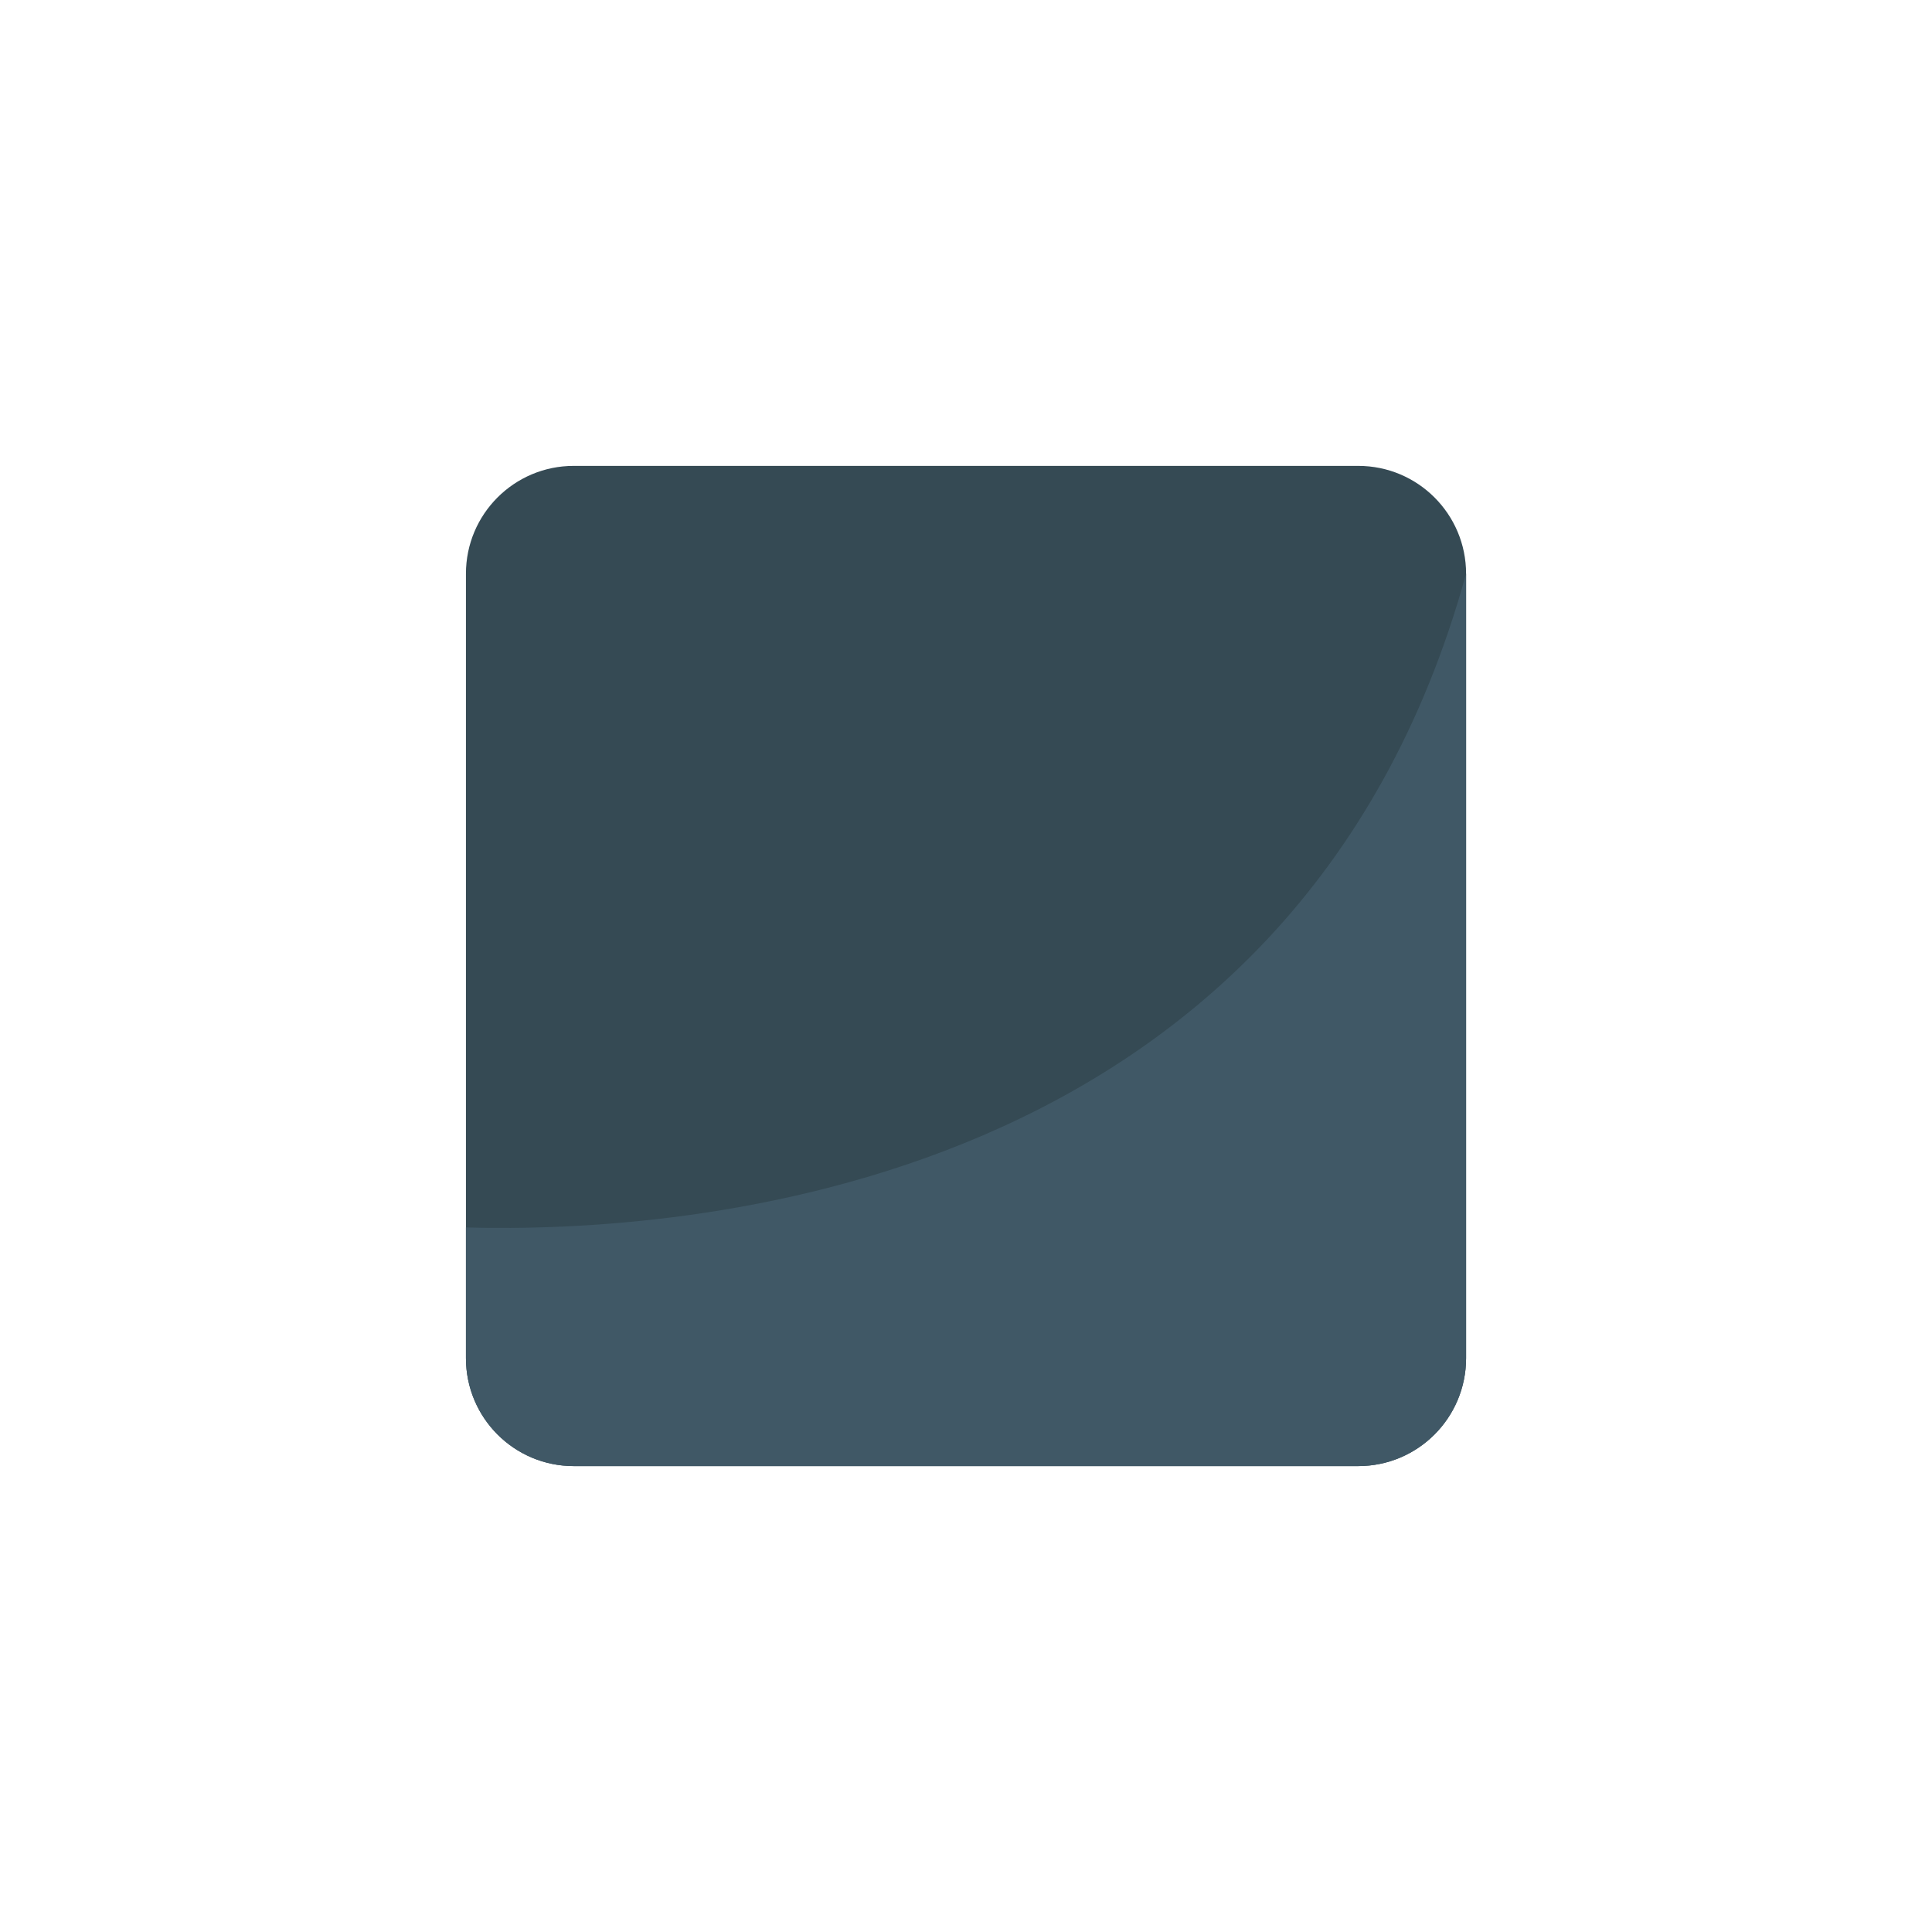 <svg xmlns="http://www.w3.org/2000/svg" viewBox="0 0 64 64" enable-background="new 0 0 64 64"><path fill="#354a54" d="m48.566 44.991c0 1.976-1.598 3.575-3.572 3.575h-25.989c-1.972 0-3.57-1.6-3.57-3.575v-25.986c0-1.973 1.599-3.572 3.57-3.572h25.989c1.975 0 3.572 1.6 3.572 3.572v25.986"/><path fill="#405866" d="m15.435 40.661v4.33c0 1.976 1.599 3.575 3.57 3.575h25.989c1.975 0 3.572-1.6 3.572-3.575v-25.986c-5.658 20.551-25.995 21.853-33.13 21.656"/></svg>